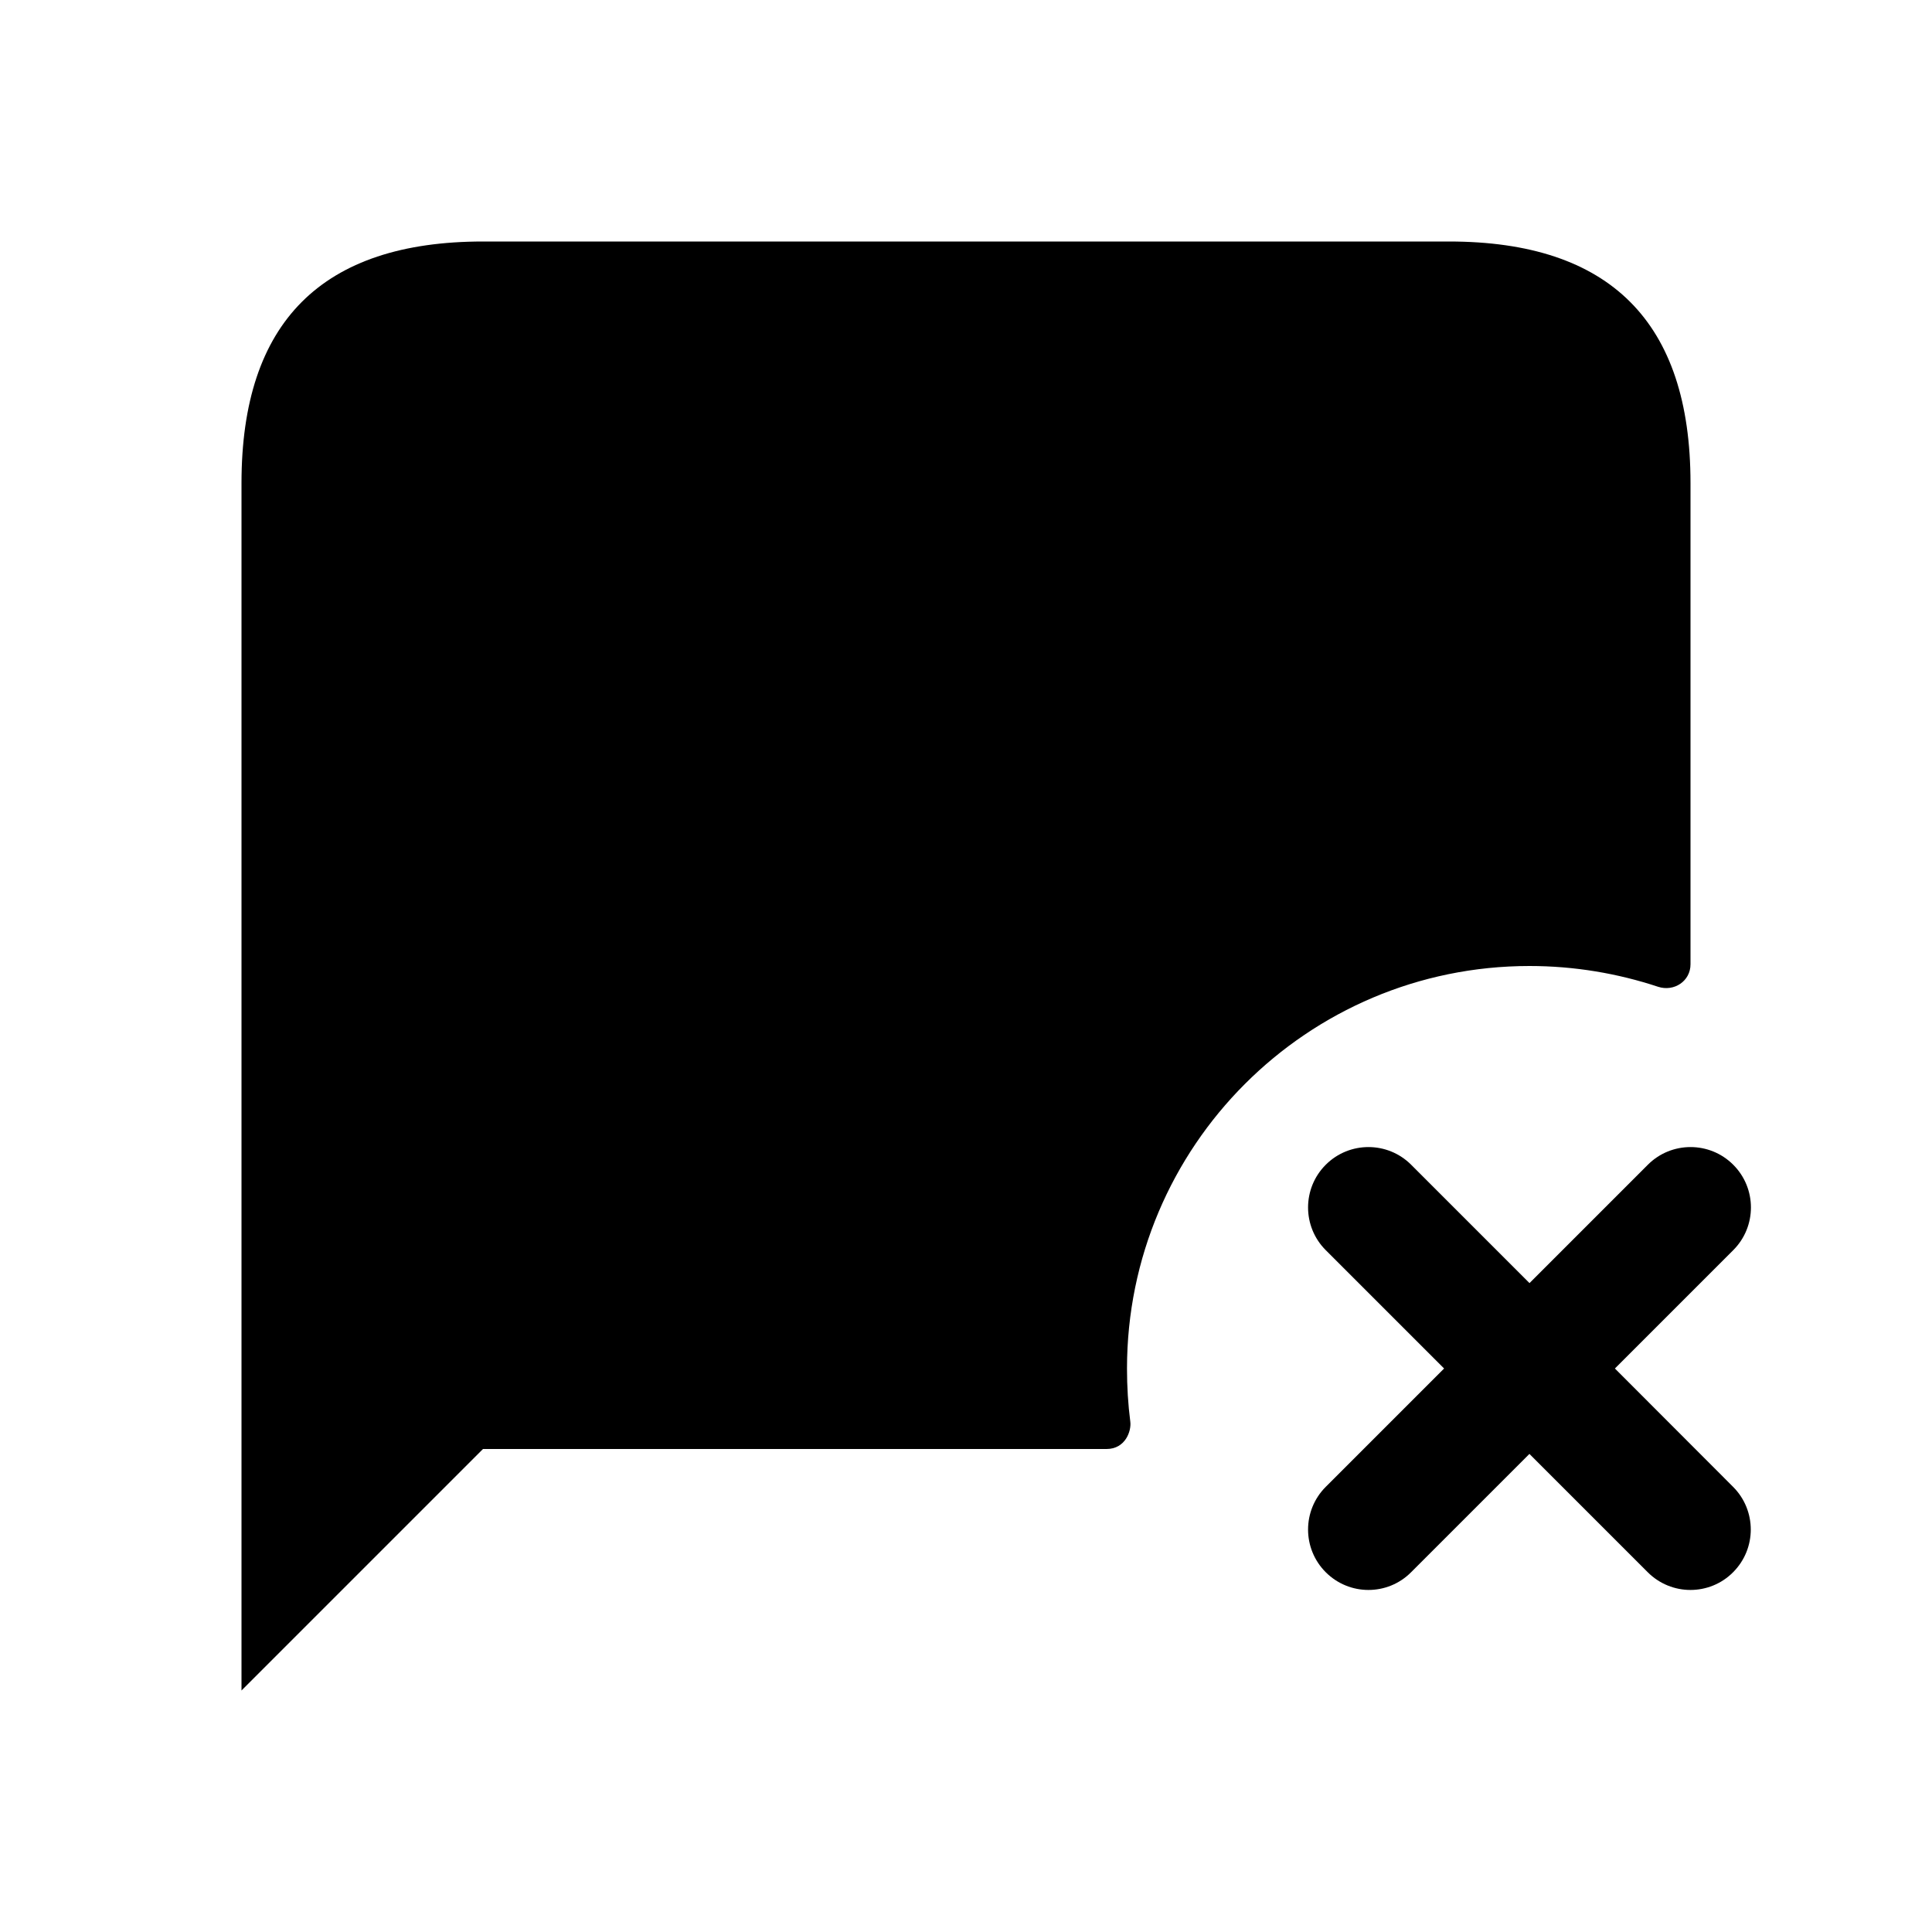 <svg width="24" height="24" viewBox="0 0 24 24" fill="none" xmlns="http://www.w3.org/2000/svg">
<path d="M21 6V11.979C21 12.188 20.796 12.323 20.597 12.258C20.096 12.092 19.557 12 19 12C16.24 12 14 14.24 14 17C14 17.222 14.013 17.444 14.041 17.661C14.056 17.776 13.98 18 13.746 18H6L3 21V6C3 4 4 3 6 3H18C20 3 21 4 21 6ZM20.061 17L21.531 15.53C21.824 15.237 21.824 14.762 21.531 14.469C21.238 14.176 20.763 14.176 20.47 14.469L19 15.939L17.53 14.469C17.237 14.176 16.762 14.176 16.469 14.469C16.176 14.762 16.176 15.237 16.469 15.53L17.939 17L16.469 18.47C16.176 18.763 16.176 19.238 16.469 19.531C16.615 19.677 16.807 19.751 16.999 19.751C17.191 19.751 17.383 19.678 17.529 19.531L18.999 18.061L20.469 19.531C20.615 19.677 20.807 19.751 20.999 19.751C21.191 19.751 21.383 19.678 21.529 19.531C21.822 19.238 21.822 18.763 21.529 18.47L20.061 17Z" fill="black"/>
</svg>

